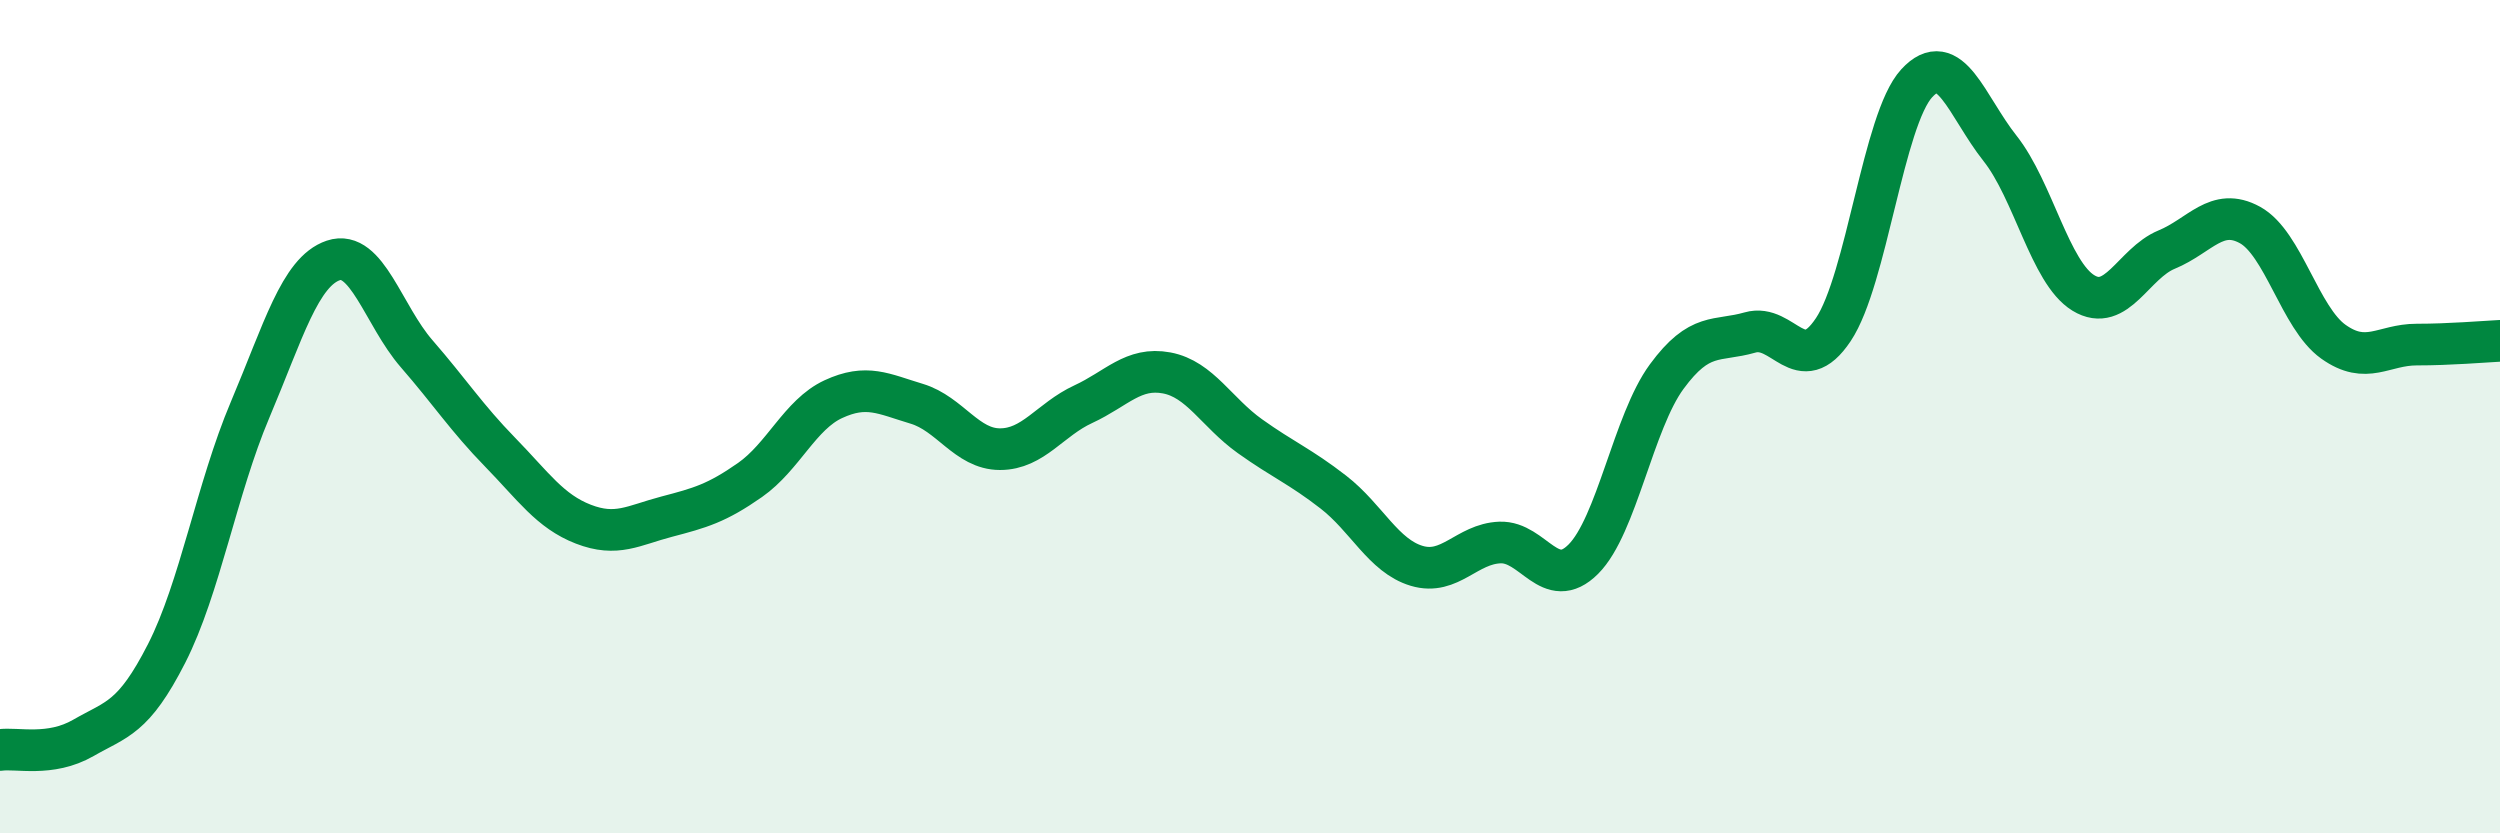
    <svg width="60" height="20" viewBox="0 0 60 20" xmlns="http://www.w3.org/2000/svg">
      <path
        d="M 0,18 C 0.4,17.94 1.2,18.17 2,17.71 C 2.8,17.25 3.2,17.25 4,15.68 C 4.8,14.11 5.2,11.73 6,9.84 C 6.8,7.95 7.2,6.52 8,6.25 C 8.8,5.98 9.2,7.57 10,8.49 C 10.8,9.41 11.2,10.03 12,10.85 C 12.8,11.67 13.2,12.27 14,12.58 C 14.8,12.89 15.2,12.61 16,12.4 C 16.8,12.19 17.2,12.08 18,11.52 C 18.8,10.96 19.2,9.95 20,9.58 C 20.8,9.21 21.2,9.45 22,9.69 C 22.8,9.93 23.2,10.78 24,10.78 C 24.8,10.78 25.2,10.07 26,9.7 C 26.8,9.33 27.2,8.8 28,8.95 C 28.8,9.1 29.2,9.9 30,10.47 C 30.8,11.04 31.2,11.19 32,11.81 C 32.8,12.43 33.2,13.34 34,13.58 C 34.8,13.82 35.2,13.05 36,13.02 C 36.8,12.99 37.2,14.22 38,13.42 C 38.8,12.62 39.2,10.13 40,9.04 C 40.8,7.95 41.2,8.21 42,7.98 C 42.8,7.75 43.2,9.11 44,7.91 C 44.8,6.71 45.2,2.87 46,2 C 46.8,1.13 47.2,2.55 48,3.56 C 48.8,4.57 49.2,6.54 50,7.03 C 50.8,7.52 51.2,6.32 52,5.99 C 52.8,5.66 53.2,4.96 54,5.4 C 54.8,5.84 55.2,7.63 56,8.2 C 56.8,8.77 57.2,8.27 58,8.27 C 58.8,8.27 59.6,8.2 60,8.18L60 20L0 20Z"
        fill="#008740"
        opacity="0.1"
        stroke-linecap="round"
        stroke-linejoin="round"
      />
      <path
        d="M 0,18 C 0.4,17.94 1.2,18.17 2,17.71 C 2.8,17.25 3.2,17.25 4,15.68 C 4.8,14.11 5.2,11.73 6,9.84 C 6.8,7.95 7.2,6.52 8,6.25 C 8.8,5.98 9.2,7.57 10,8.49 C 10.8,9.41 11.2,10.03 12,10.85 C 12.8,11.67 13.2,12.27 14,12.58 C 14.8,12.89 15.2,12.61 16,12.4 C 16.8,12.19 17.2,12.08 18,11.52 C 18.8,10.96 19.2,9.95 20,9.58 C 20.8,9.21 21.2,9.45 22,9.69 C 22.8,9.93 23.2,10.78 24,10.78 C 24.8,10.78 25.2,10.07 26,9.7 C 26.8,9.33 27.2,8.8 28,8.95 C 28.8,9.1 29.2,9.9 30,10.47 C 30.8,11.04 31.2,11.19 32,11.81 C 32.8,12.43 33.2,13.34 34,13.58 C 34.8,13.82 35.2,13.05 36,13.02 C 36.8,12.99 37.2,14.22 38,13.42 C 38.8,12.62 39.2,10.13 40,9.04 C 40.8,7.95 41.2,8.21 42,7.98 C 42.8,7.75 43.2,9.11 44,7.91 C 44.8,6.71 45.2,2.87 46,2 C 46.8,1.13 47.2,2.55 48,3.56 C 48.8,4.57 49.2,6.54 50,7.03 C 50.8,7.52 51.2,6.32 52,5.99 C 52.8,5.66 53.2,4.96 54,5.4 C 54.8,5.84 55.2,7.63 56,8.2 C 56.8,8.77 57.2,8.27 58,8.27 C 58.8,8.27 59.6,8.2 60,8.18"
        stroke="#008740"
        stroke-width="1"
        fill="none"
        stroke-linecap="round"
        stroke-linejoin="round"
      />
    </svg>
  